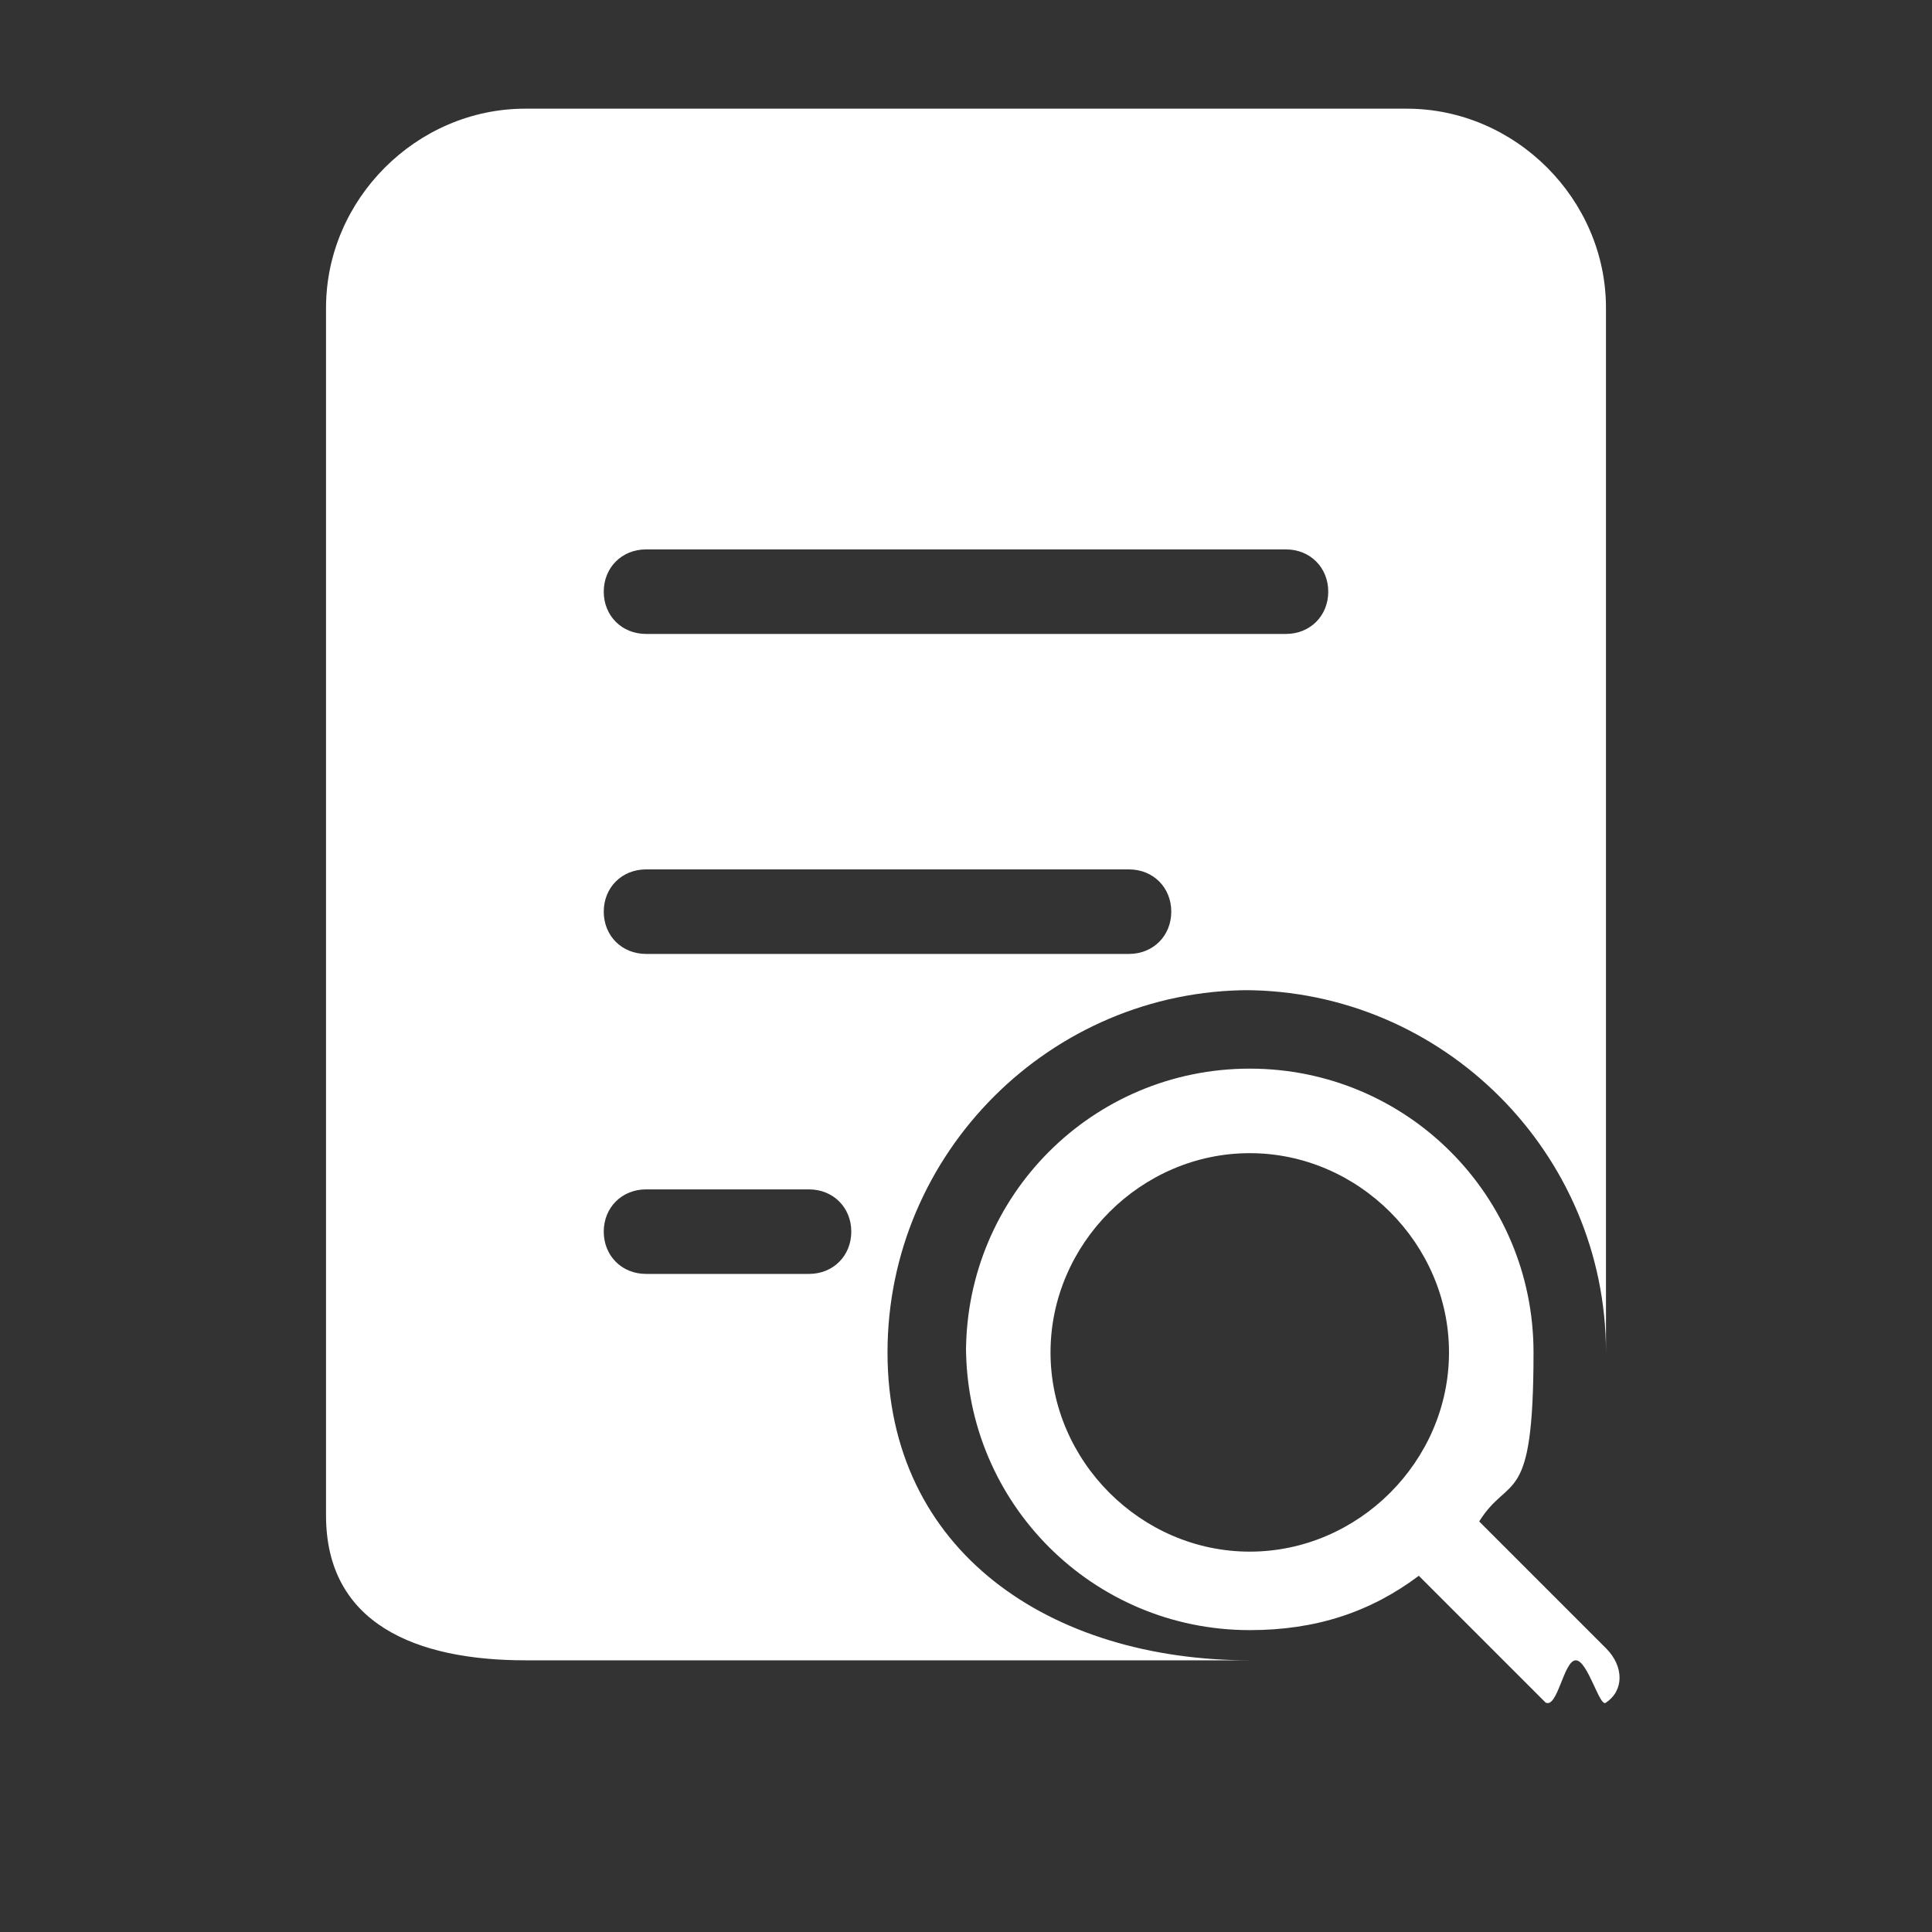 <?xml version="1.0" encoding="UTF-8"?>
<svg id="_レイヤー_1" data-name="レイヤー_1" xmlns="http://www.w3.org/2000/svg" version="1.1" viewBox="0 0 32 32">
  <rect x="0" y="0" width="32" height="32" fill="#333333" stroke="none"/>
  <!-- Generator: Adobe Illustrator 29.1.0, SVG Export Plug-In . SVG Version: 2.1.0 Build 142)  -->
  <defs>
    <style>
      .st0 {
        fill: #fff;
        fill-rule: evenodd;
      }
    </style>
  </defs>
  <path class="st0" d="M20.7,16.4c-3.3,0-6,2.7-6,6s2.7,5.1,6,5.1h-12c-1.8,0-3.3-.6-3.3-2.4V5.1c0-1.8,1.5-3.3,3.3-3.3h14.6c1.8,0,3.3,1.5,3.3,3.3v17.3c0-3.3-2.7-6-6-6ZM10.7,21.1h2.7c.4,0,.7-.3.7-.7s-.3-.7-.7-.7h-2.7c-.4,0-.7.3-.7.7s.3.7.7.7ZM10.7,15.8h8c.4,0,.7-.3.7-.7s-.3-.7-.7-.7h-8c-.4,0-.7.3-.7.7s.3.7.7.7ZM21.3,9.1h-10.6c-.4,0-.7.3-.7.7s.3.7.7.7h10.6c.4,0,.7-.3.7-.7s-.3-.7-.7-.7ZM16,22.4c0-2.6,2.1-4.7,4.7-4.7s4.7,2.1,4.7,4.7-.4,2-.9,2.8l2.1,2.1c.3.3.3.7,0,.9-.1.1-.3-.7-.5-.7s-.3.8-.5.7l-2.1-2.1c-.8.6-1.7.9-2.8.9-2.6,0-4.7-2.1-4.7-4.7ZM24,22.4c0-1.8-1.5-3.3-3.3-3.3s-3.3,1.5-3.3,3.3,1.5,3.3,3.3,3.3,3.3-1.5,3.3-3.3Z"/>
</svg>